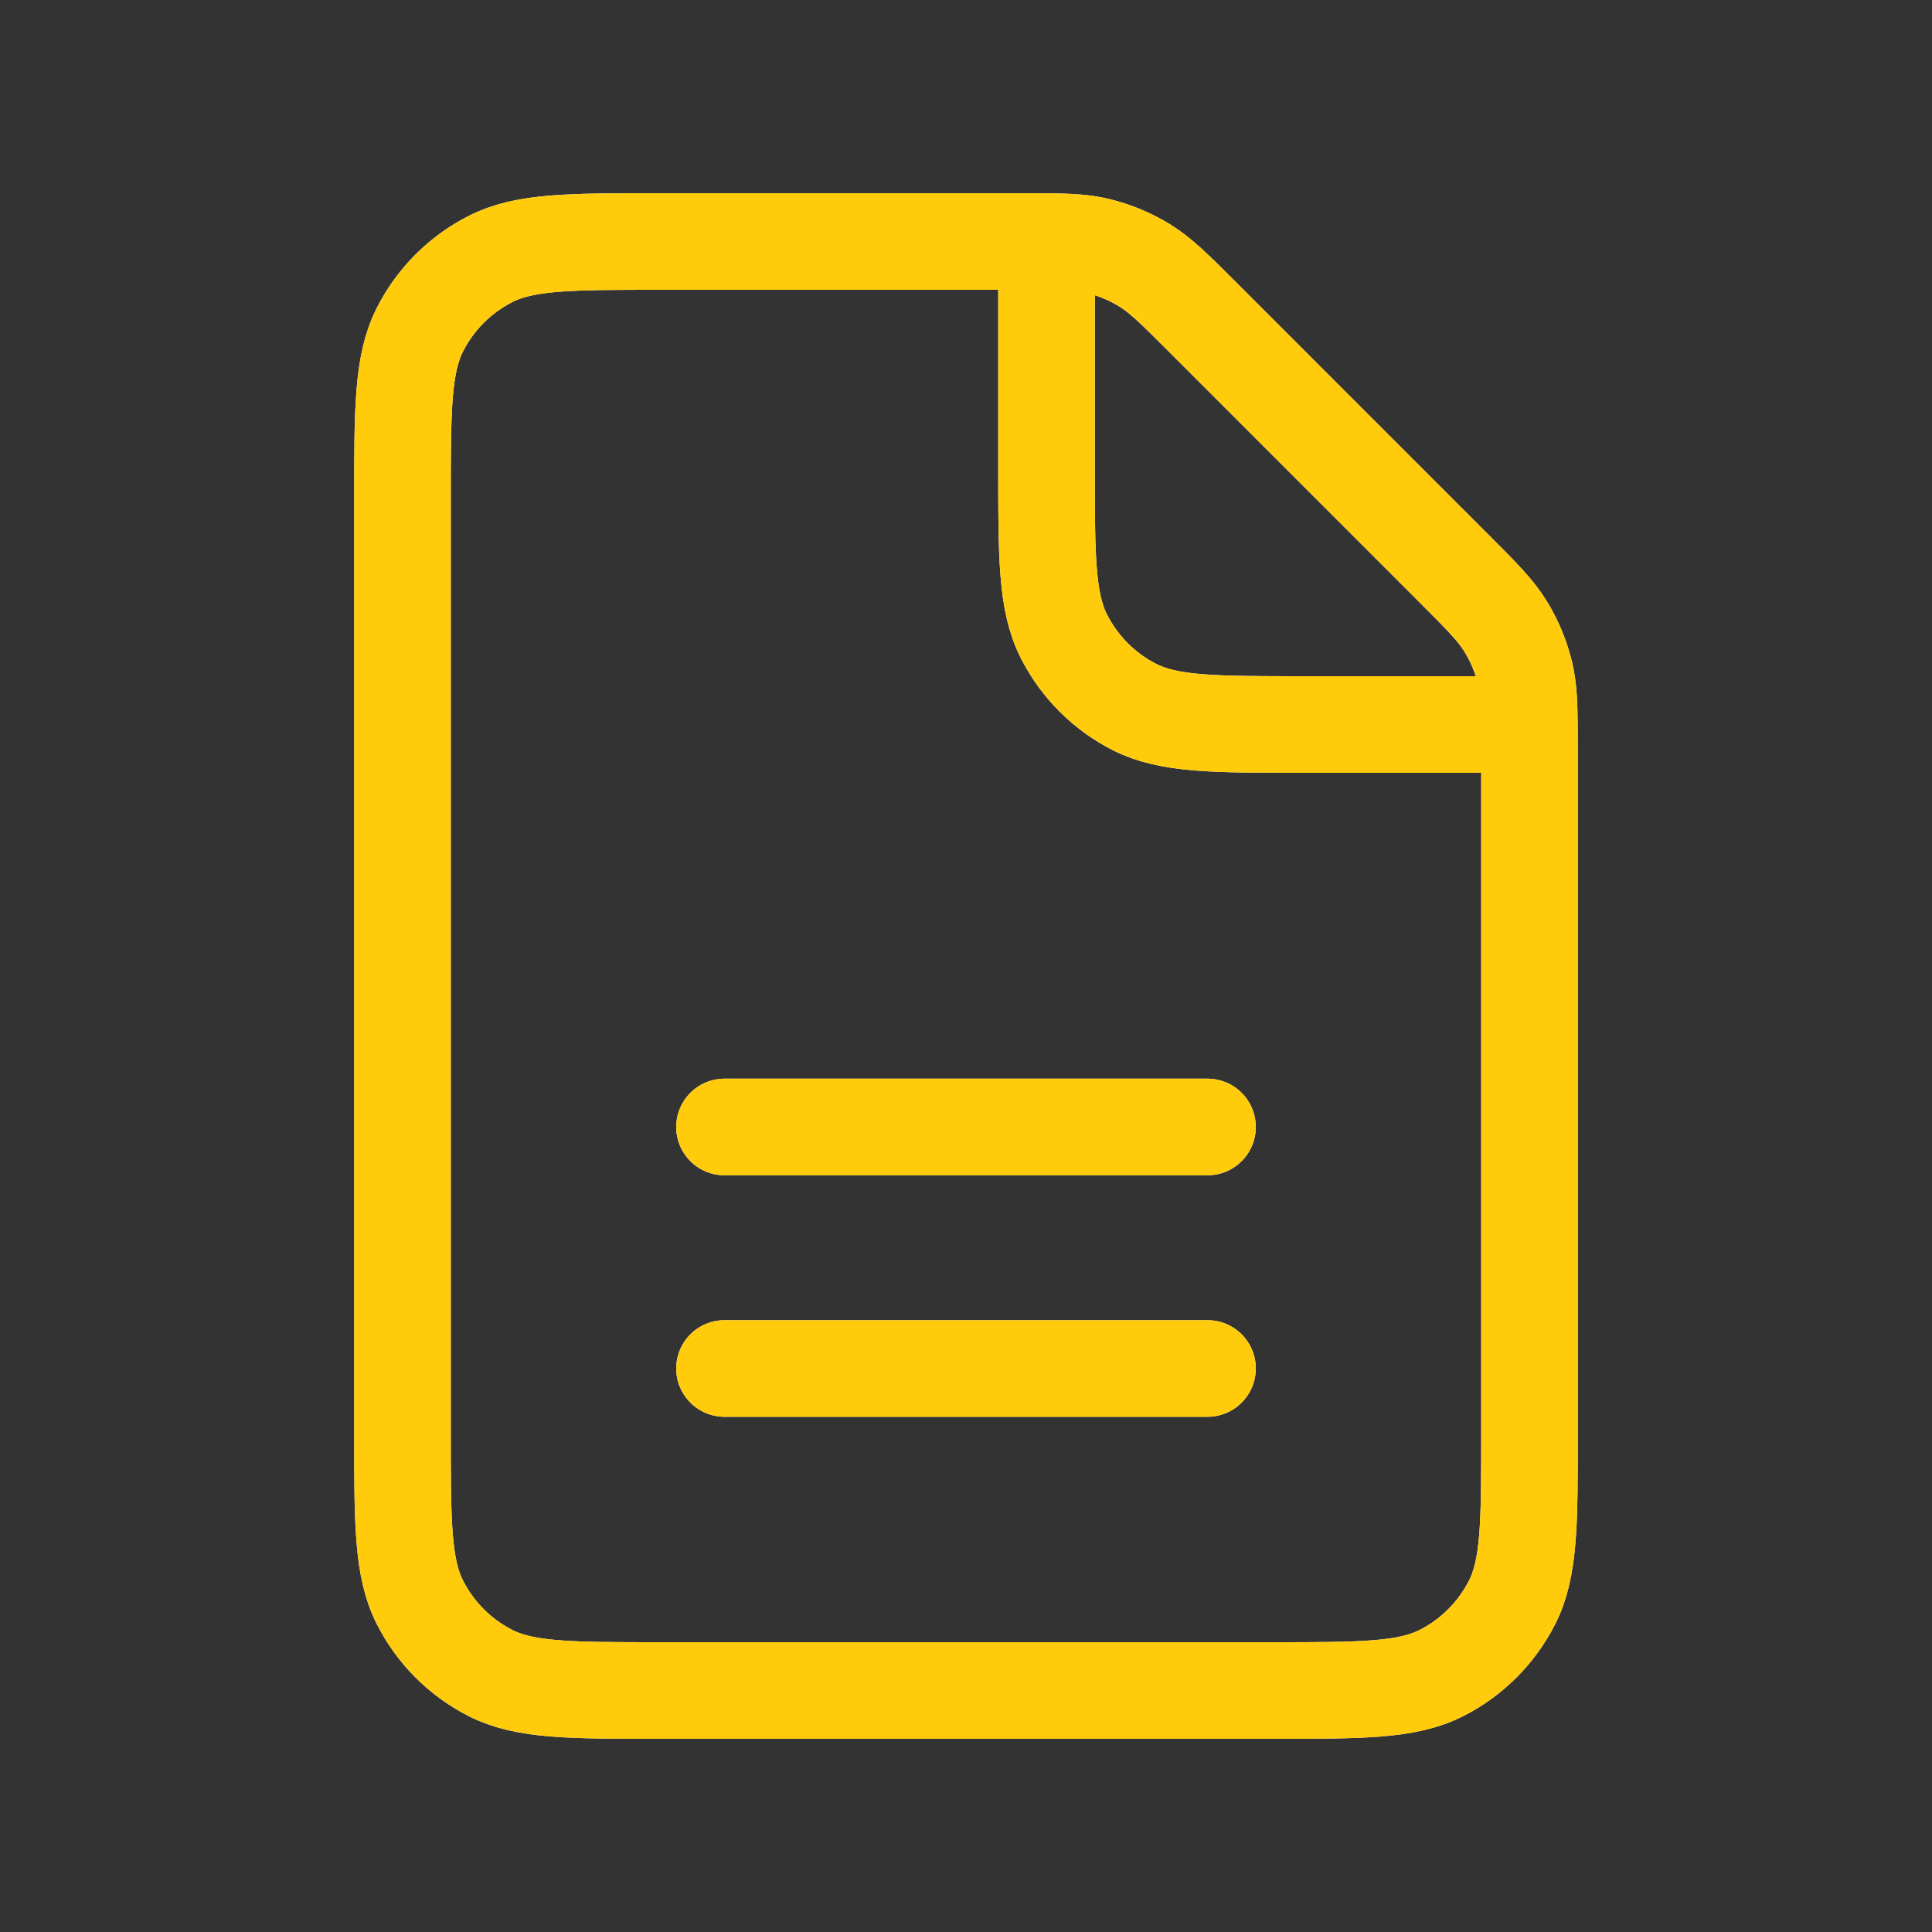 <svg width="40" height="40" viewBox="0 0 40 40" fill="none" xmlns="http://www.w3.org/2000/svg">
<rect x="0" y="0" width="40" height="40" fill="#333333" stroke="none"/>
<path d="M15 28.333H25M15 23.333H25M21.667 5.001C21.508 5 21.329 5 21.125 5H13.667C11.8 5 10.866 5 10.153 5.363C9.526 5.683 9.016 6.192 8.697 6.82C8.333 7.533 8.333 8.467 8.333 10.334V29.667C8.333 31.534 8.333 32.467 8.697 33.18C9.016 33.807 9.526 34.318 10.153 34.637C10.865 35 11.798 35 13.662 35L26.338 35C28.202 35 29.133 35 29.846 34.637C30.473 34.318 30.984 33.807 31.304 33.18C31.667 32.468 31.667 31.536 31.667 29.673V15.543C31.667 15.338 31.666 15.159 31.665 15M21.667 5.001C22.143 5.006 22.443 5.023 22.73 5.092C23.07 5.174 23.396 5.309 23.695 5.492C24.031 5.698 24.32 5.986 24.896 6.562L30.105 11.772C30.681 12.348 30.968 12.636 31.174 12.972C31.357 13.27 31.492 13.595 31.574 13.935C31.643 14.223 31.661 14.524 31.665 15M21.667 5.001L21.667 9.667C21.667 11.534 21.667 12.467 22.03 13.18C22.35 13.807 22.859 14.318 23.486 14.637C24.199 15 25.132 15 26.995 15H31.665" stroke="white" stroke-width="2" stroke-linecap="round" stroke-linejoin="round"/>
<path d="M15 28.333H25M15 23.333H25M21.667 5.001C21.508 5 21.329 5 21.125 5H13.667C11.8 5 10.866 5 10.153 5.363C9.526 5.683 9.016 6.192 8.697 6.82C8.333 7.533 8.333 8.467 8.333 10.334V29.667C8.333 31.534 8.333 32.467 8.697 33.18C9.016 33.807 9.526 34.318 10.153 34.637C10.865 35 11.798 35 13.662 35L26.338 35C28.202 35 29.133 35 29.846 34.637C30.473 34.318 30.984 33.807 31.304 33.18C31.667 32.468 31.667 31.536 31.667 29.673V15.543C31.667 15.338 31.666 15.159 31.665 15M21.667 5.001C22.143 5.006 22.443 5.023 22.73 5.092C23.07 5.174 23.396 5.309 23.695 5.492C24.031 5.698 24.32 5.986 24.896 6.562L30.105 11.772C30.681 12.348 30.968 12.636 31.174 12.972C31.357 13.27 31.492 13.595 31.574 13.935C31.643 14.223 31.661 14.524 31.665 15M21.667 5.001L21.667 9.667C21.667 11.534 21.667 12.467 22.03 13.18C22.35 13.807 22.859 14.318 23.486 14.637C24.199 15 25.132 15 26.995 15H31.665" stroke="#FFCB0B" stroke-width="2" stroke-linecap="round" stroke-linejoin="round"/>
</svg>
